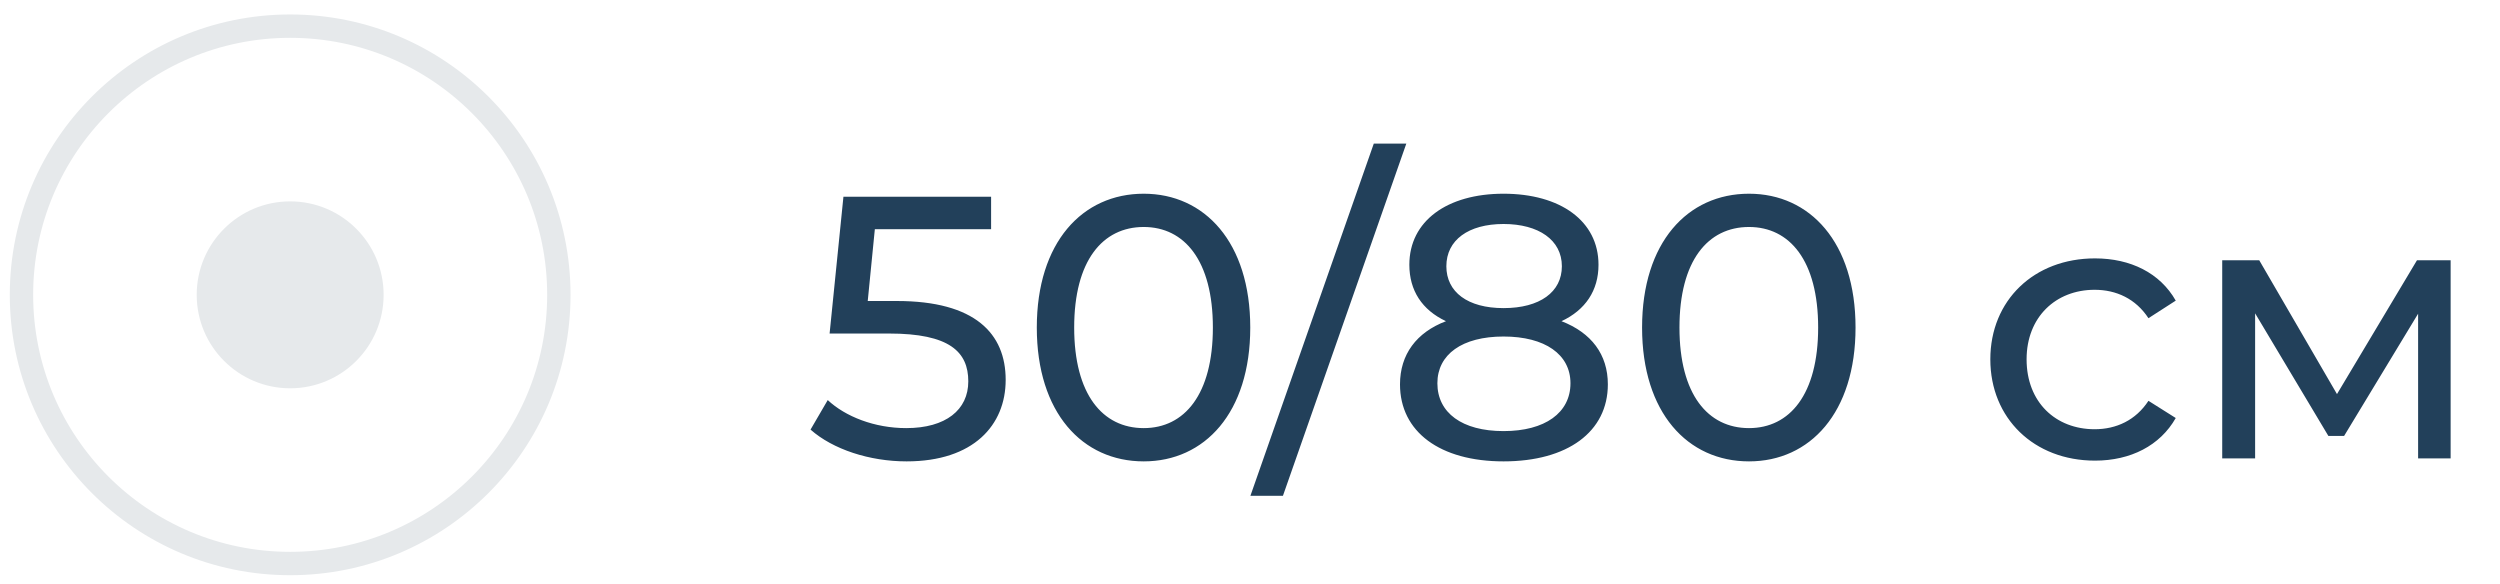 <?xml version="1.0" encoding="UTF-8"?> <svg xmlns="http://www.w3.org/2000/svg" width="107" height="25" viewBox="0 0 107 25" fill="none"> <circle cx="12.419" cy="12.619" r="11.5" stroke="#E6E9EB"></circle> <circle cx="12.419" cy="12.619" r="4" fill="#E6E9EB"></circle> <path d="M38.387 12.883H37.139L37.443 9.811H42.419V8.419H36.099L35.507 14.275H38.051C40.643 14.275 41.443 15.059 41.443 16.323C41.443 17.539 40.483 18.323 38.787 18.323C37.427 18.323 36.179 17.827 35.427 17.123L34.691 18.387C35.651 19.235 37.219 19.747 38.803 19.747C41.667 19.747 43.043 18.195 43.043 16.259C43.043 14.275 41.731 12.883 38.387 12.883ZM48.951 19.747C51.559 19.747 53.511 17.667 53.511 14.019C53.511 10.371 51.559 8.291 48.951 8.291C46.327 8.291 44.375 10.371 44.375 14.019C44.375 17.667 46.327 19.747 48.951 19.747ZM48.951 18.323C47.191 18.323 45.975 16.883 45.975 14.019C45.975 11.155 47.191 9.715 48.951 9.715C50.695 9.715 51.911 11.155 51.911 14.019C51.911 16.883 50.695 18.323 48.951 18.323ZM53.518 21.219H54.91L60.19 6.147H58.798L53.518 21.219ZM66.832 13.747C67.856 13.267 68.416 12.435 68.416 11.331C68.416 9.459 66.784 8.291 64.352 8.291C61.936 8.291 60.32 9.459 60.32 11.331C60.32 12.435 60.864 13.267 61.888 13.747C60.624 14.227 59.92 15.171 59.92 16.451C59.92 18.483 61.632 19.747 64.352 19.747C67.088 19.747 68.816 18.483 68.816 16.451C68.816 15.171 68.112 14.243 66.832 13.747ZM64.352 9.587C65.856 9.587 66.848 10.275 66.848 11.395C66.848 12.499 65.904 13.187 64.352 13.187C62.816 13.187 61.904 12.499 61.904 11.395C61.904 10.275 62.848 9.587 64.352 9.587ZM64.352 18.451C62.576 18.451 61.52 17.667 61.52 16.403C61.52 15.171 62.576 14.403 64.352 14.403C66.128 14.403 67.216 15.171 67.216 16.403C67.216 17.667 66.128 18.451 64.352 18.451ZM74.857 19.747C77.465 19.747 79.417 17.667 79.417 14.019C79.417 10.371 77.465 8.291 74.857 8.291C72.233 8.291 70.281 10.371 70.281 14.019C70.281 17.667 72.233 19.747 74.857 19.747ZM74.857 18.323C73.097 18.323 71.881 16.883 71.881 14.019C71.881 11.155 73.097 9.715 74.857 9.715C76.601 9.715 77.817 11.155 77.817 14.019C77.817 16.883 76.601 18.323 74.857 18.323ZM89.666 19.715C91.186 19.715 92.45 19.075 93.122 17.891L91.954 17.155C91.41 17.987 90.578 18.371 89.65 18.371C87.986 18.371 86.738 17.219 86.738 15.379C86.738 13.571 87.986 12.403 89.65 12.403C90.578 12.403 91.41 12.787 91.954 13.619L93.122 12.867C92.45 11.683 91.186 11.059 89.666 11.059C87.058 11.059 85.186 12.851 85.186 15.379C85.186 17.907 87.058 19.715 89.666 19.715ZM103.447 11.139L100.023 16.867L96.695 11.139H95.111V19.619H96.519V13.411L99.655 18.659H100.327L103.495 13.427V19.619H104.887V11.139H103.447Z" fill="#22405A"></path> </svg> 
